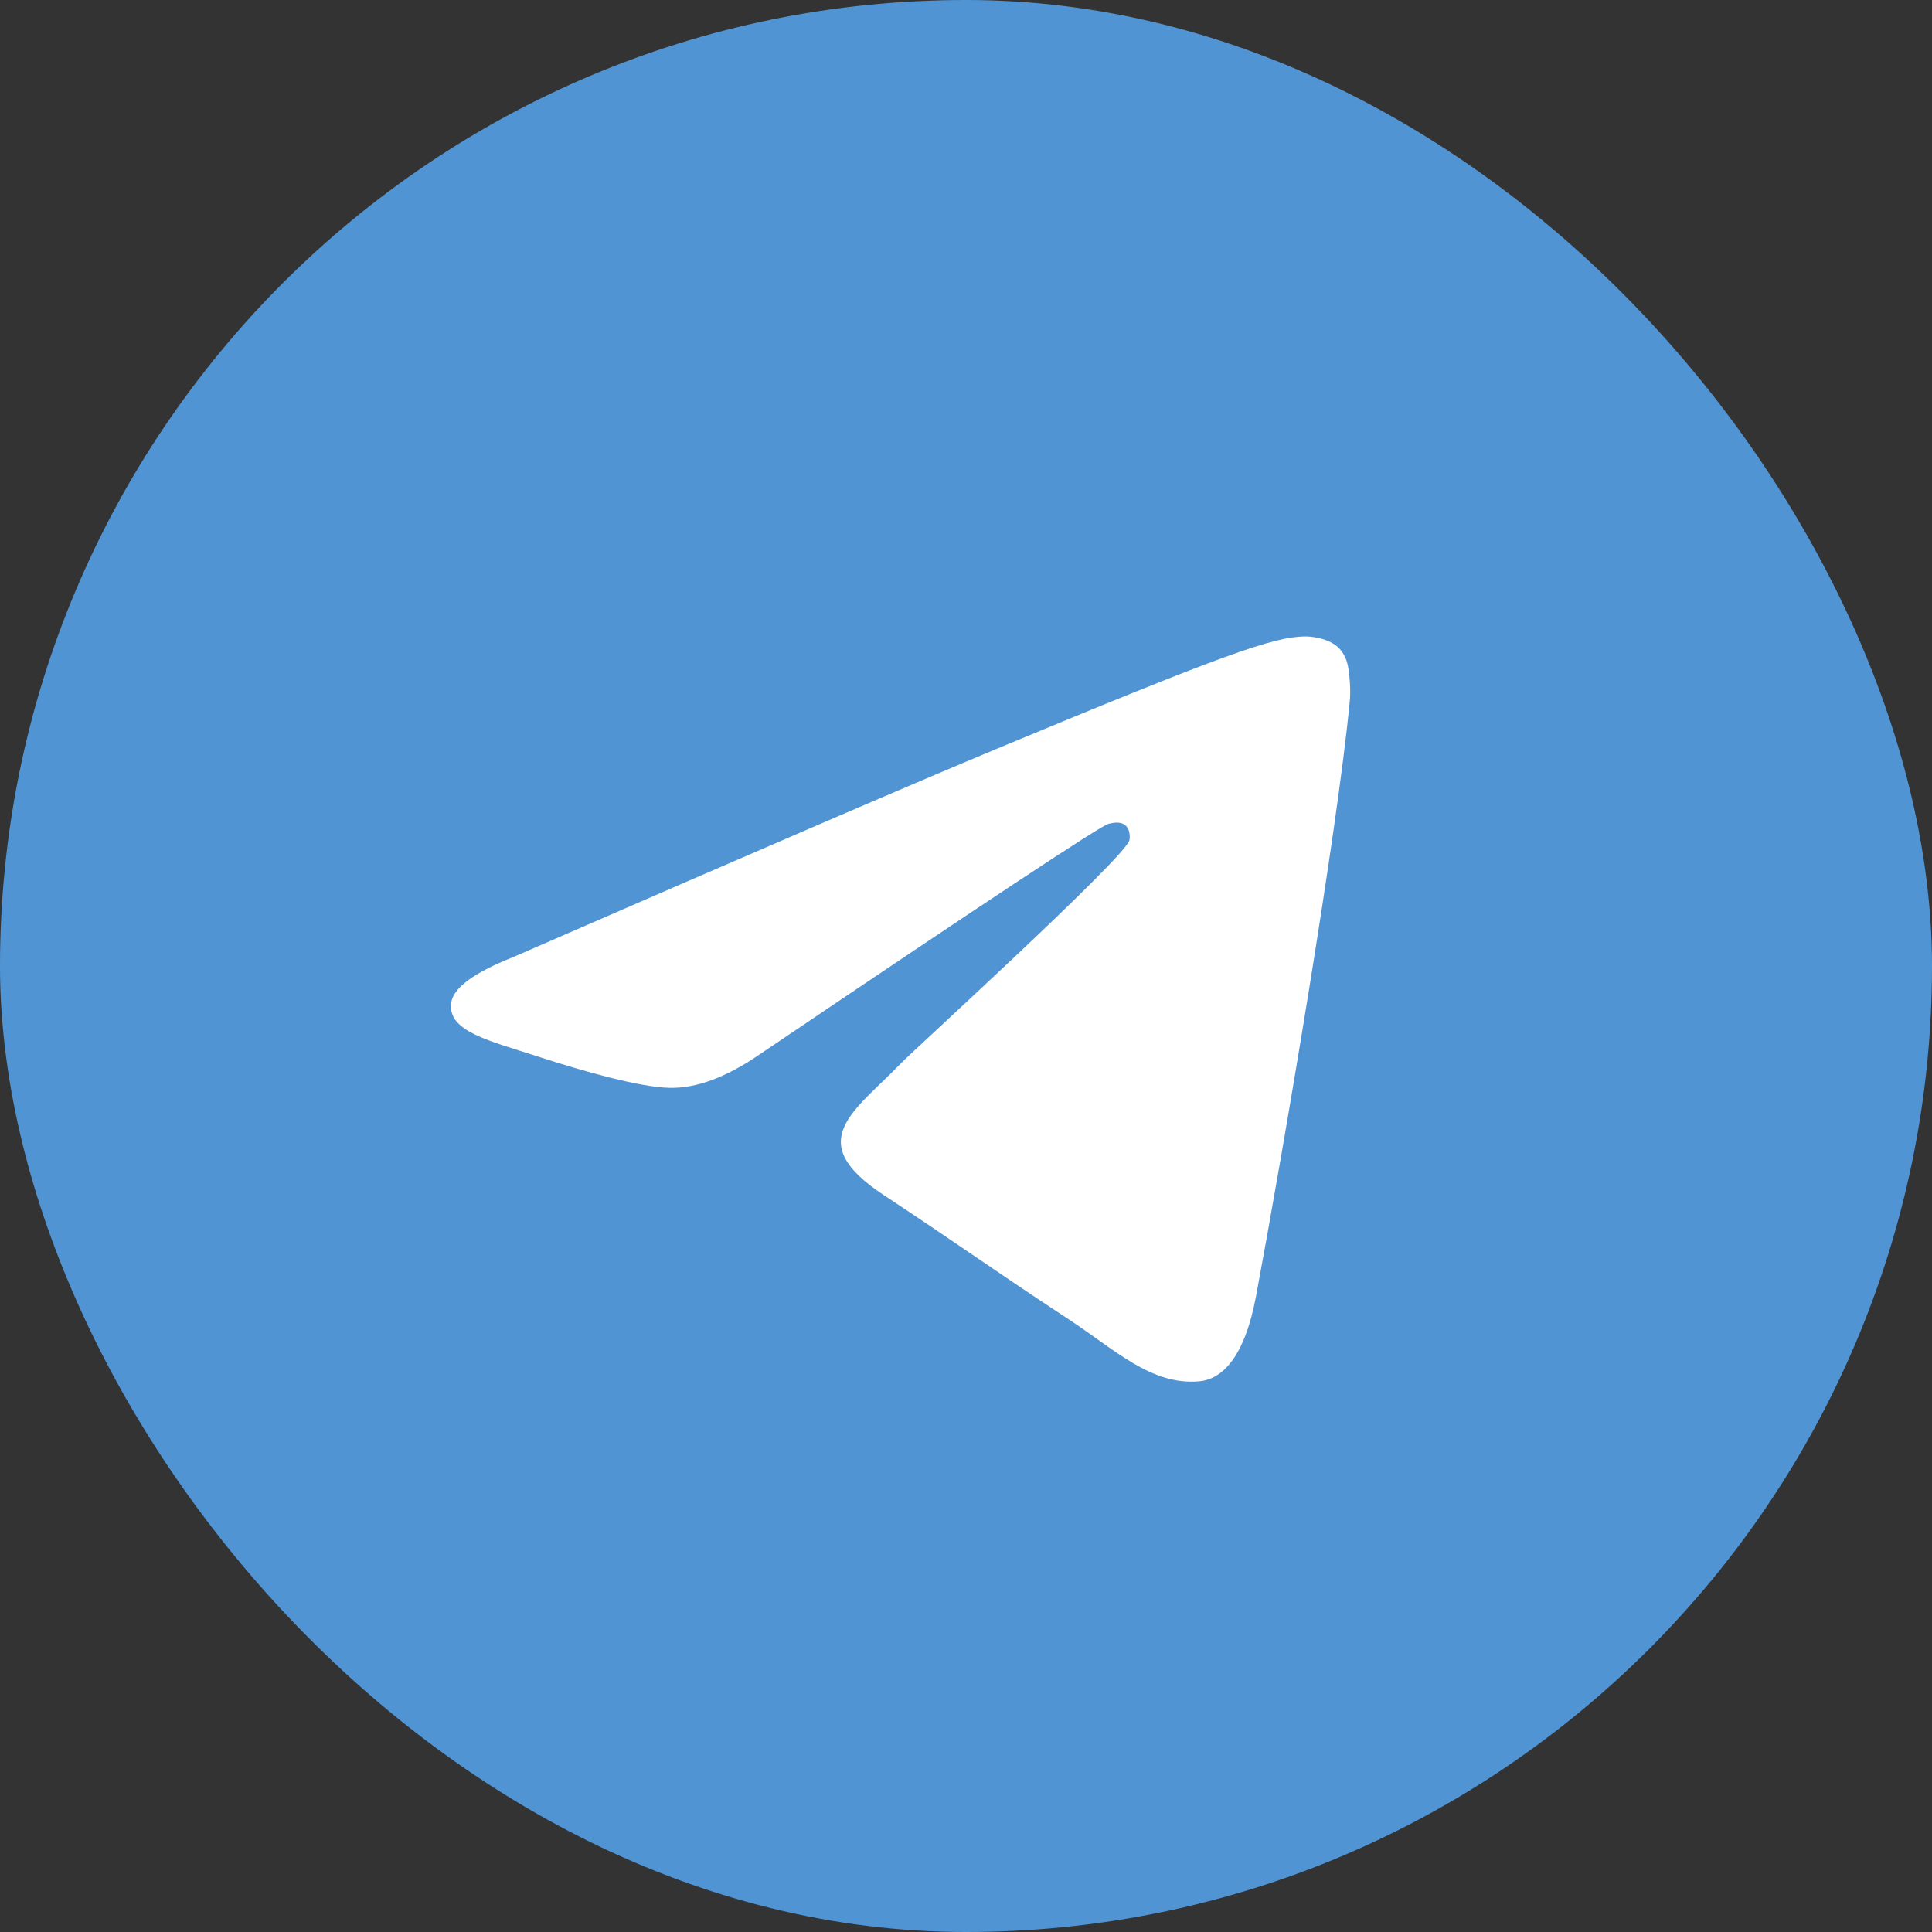 <svg width="42" height="42" viewBox="0 0 42 42" fill="none" xmlns="http://www.w3.org/2000/svg">
<rect x="0" y="0" width="42" height="42" fill="#333333" stroke="none"/>
<rect width="42" height="42" rx="21" fill="#5194D4"/>
<path d="M11.148 20.81C16.395 18.524 19.894 17.017 21.645 16.288C26.643 14.209 27.682 13.848 28.359 13.836C28.508 13.833 28.841 13.87 29.057 14.045C29.239 14.193 29.289 14.393 29.313 14.533C29.337 14.673 29.367 14.992 29.343 15.241C29.072 18.088 27.9 24.995 27.304 28.183C27.051 29.531 26.555 29.984 26.074 30.028C25.028 30.124 24.235 29.337 23.222 28.674C21.638 27.635 20.743 26.988 19.205 25.975C17.428 24.804 18.58 24.16 19.593 23.108C19.858 22.833 24.463 18.644 24.553 18.264C24.564 18.216 24.574 18.039 24.469 17.946C24.364 17.852 24.208 17.884 24.096 17.91C23.937 17.946 21.406 19.618 16.504 22.928C15.785 23.421 15.135 23.662 14.552 23.649C13.909 23.635 12.673 23.286 11.754 22.987C10.626 22.62 9.73 22.427 9.808 21.804C9.849 21.48 10.295 21.149 11.148 20.81Z" fill="white"/>
</svg>

